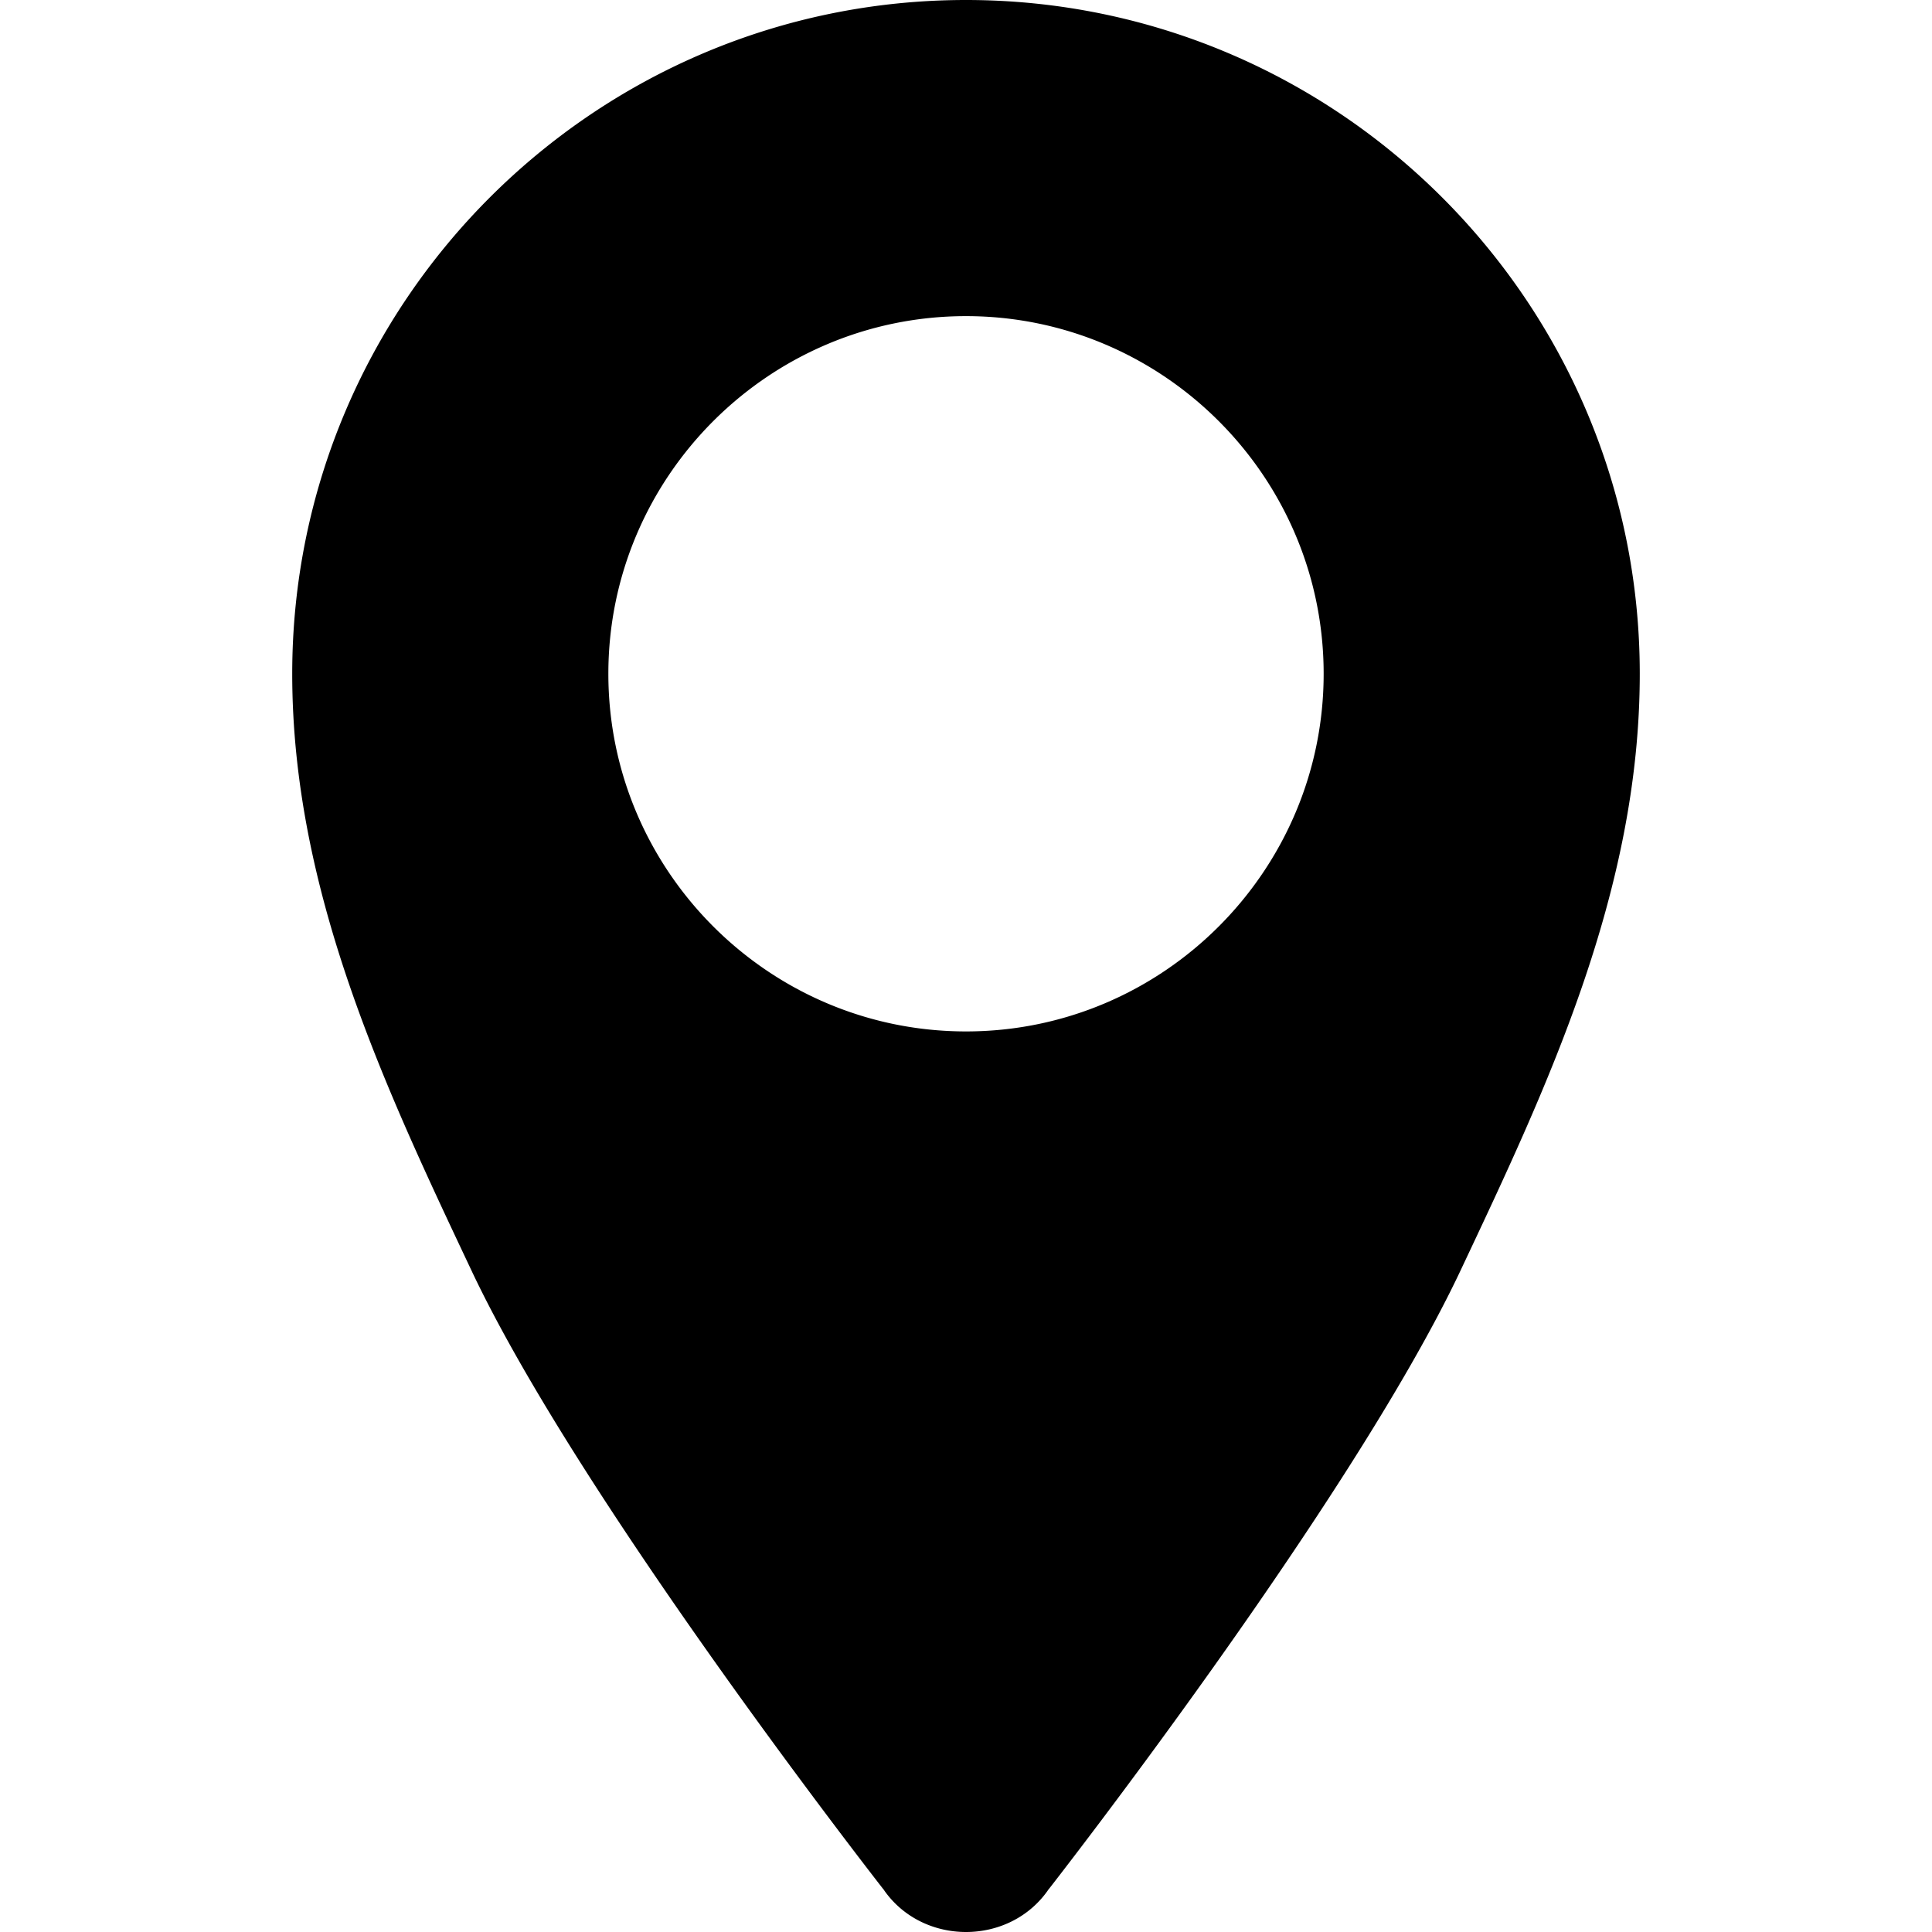<svg xmlns="http://www.w3.org/2000/svg" width="512" viewBox="0 0 512 512" height="512" id="SVGRoot"><g transform="translate(-33.188 6.539)" id="g2209"><path style="clip-rule:evenodd;fill-rule:evenodd;stroke-width:22;stroke-linecap:round;stroke-linejoin:round;stroke-miterlimit:10" d="m289.189-6.539c-98.484 0-178.559 80.074-178.559 178.559 0 57.806 24.698 109.825 47.527 158.189a11.001 11.001 0 0 0 0 .002c29.128 61.709 109.459 164.342 109.459 164.342l-.469-.648c10.273 15.409 33.824 15.409 44.096 0l-.467.648s80.321-102.634 109.445-164.342h-.002c22.828-48.366 47.525-100.386 47.525-158.191 0-98.484-80.073-178.558-178.557-178.559zm.002 83.779c52.215 0 94.779 42.566 94.779 94.781 0 52.215-42.564 94.779-94.779 94.779-52.215 0-94.781-42.564-94.781-94.779 0-52.215 42.566-94.781 94.781-94.781z" id="path2197"></path></g></svg>